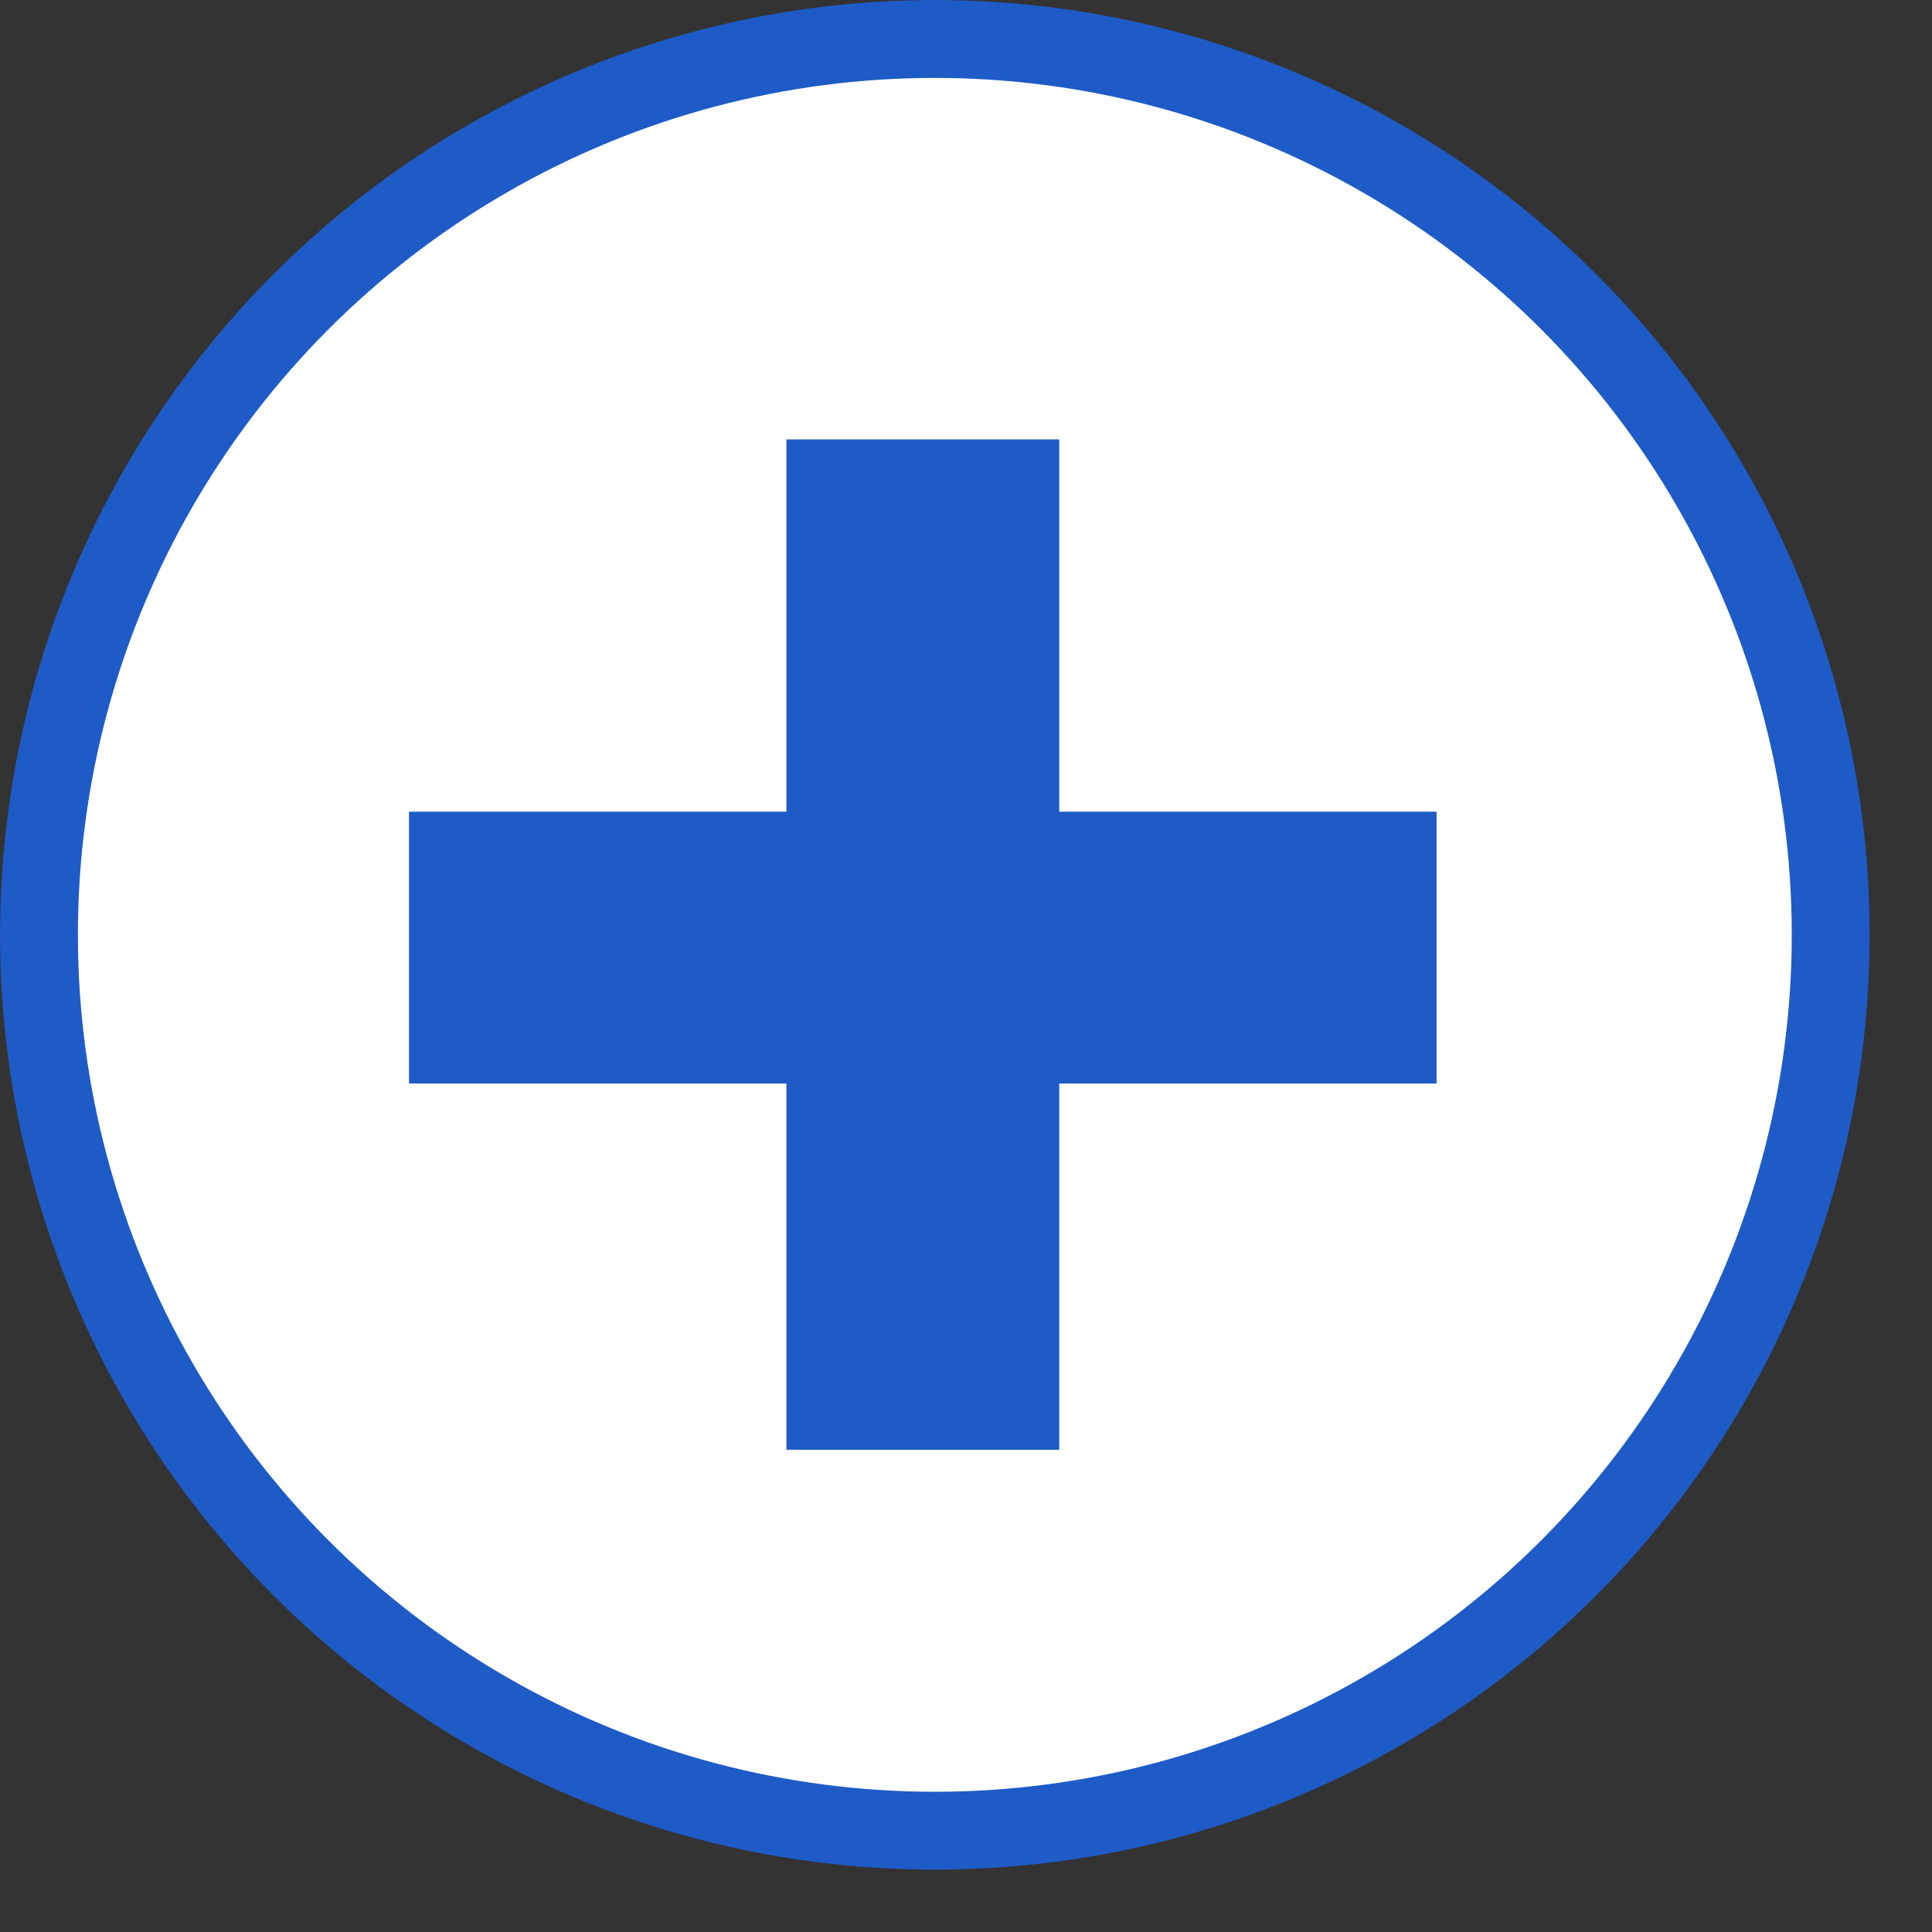 <svg width="23" height="23" viewBox="0 0 23 23" fill="none" xmlns="http://www.w3.org/2000/svg">
<rect x="0" y="0" width="23" height="23" fill="#333333" stroke="none"/>
<circle cx="11.129" cy="11.129" r="10.665" fill="white" stroke="#1E5BC6" stroke-width="0.927"/>
<path d="M9.362 12.899H4.869V9.663H9.362V5.231H12.61V9.663H17.102V12.899H12.61V17.259H9.362V12.899Z" fill="#1E5BC6"/>
</svg>
